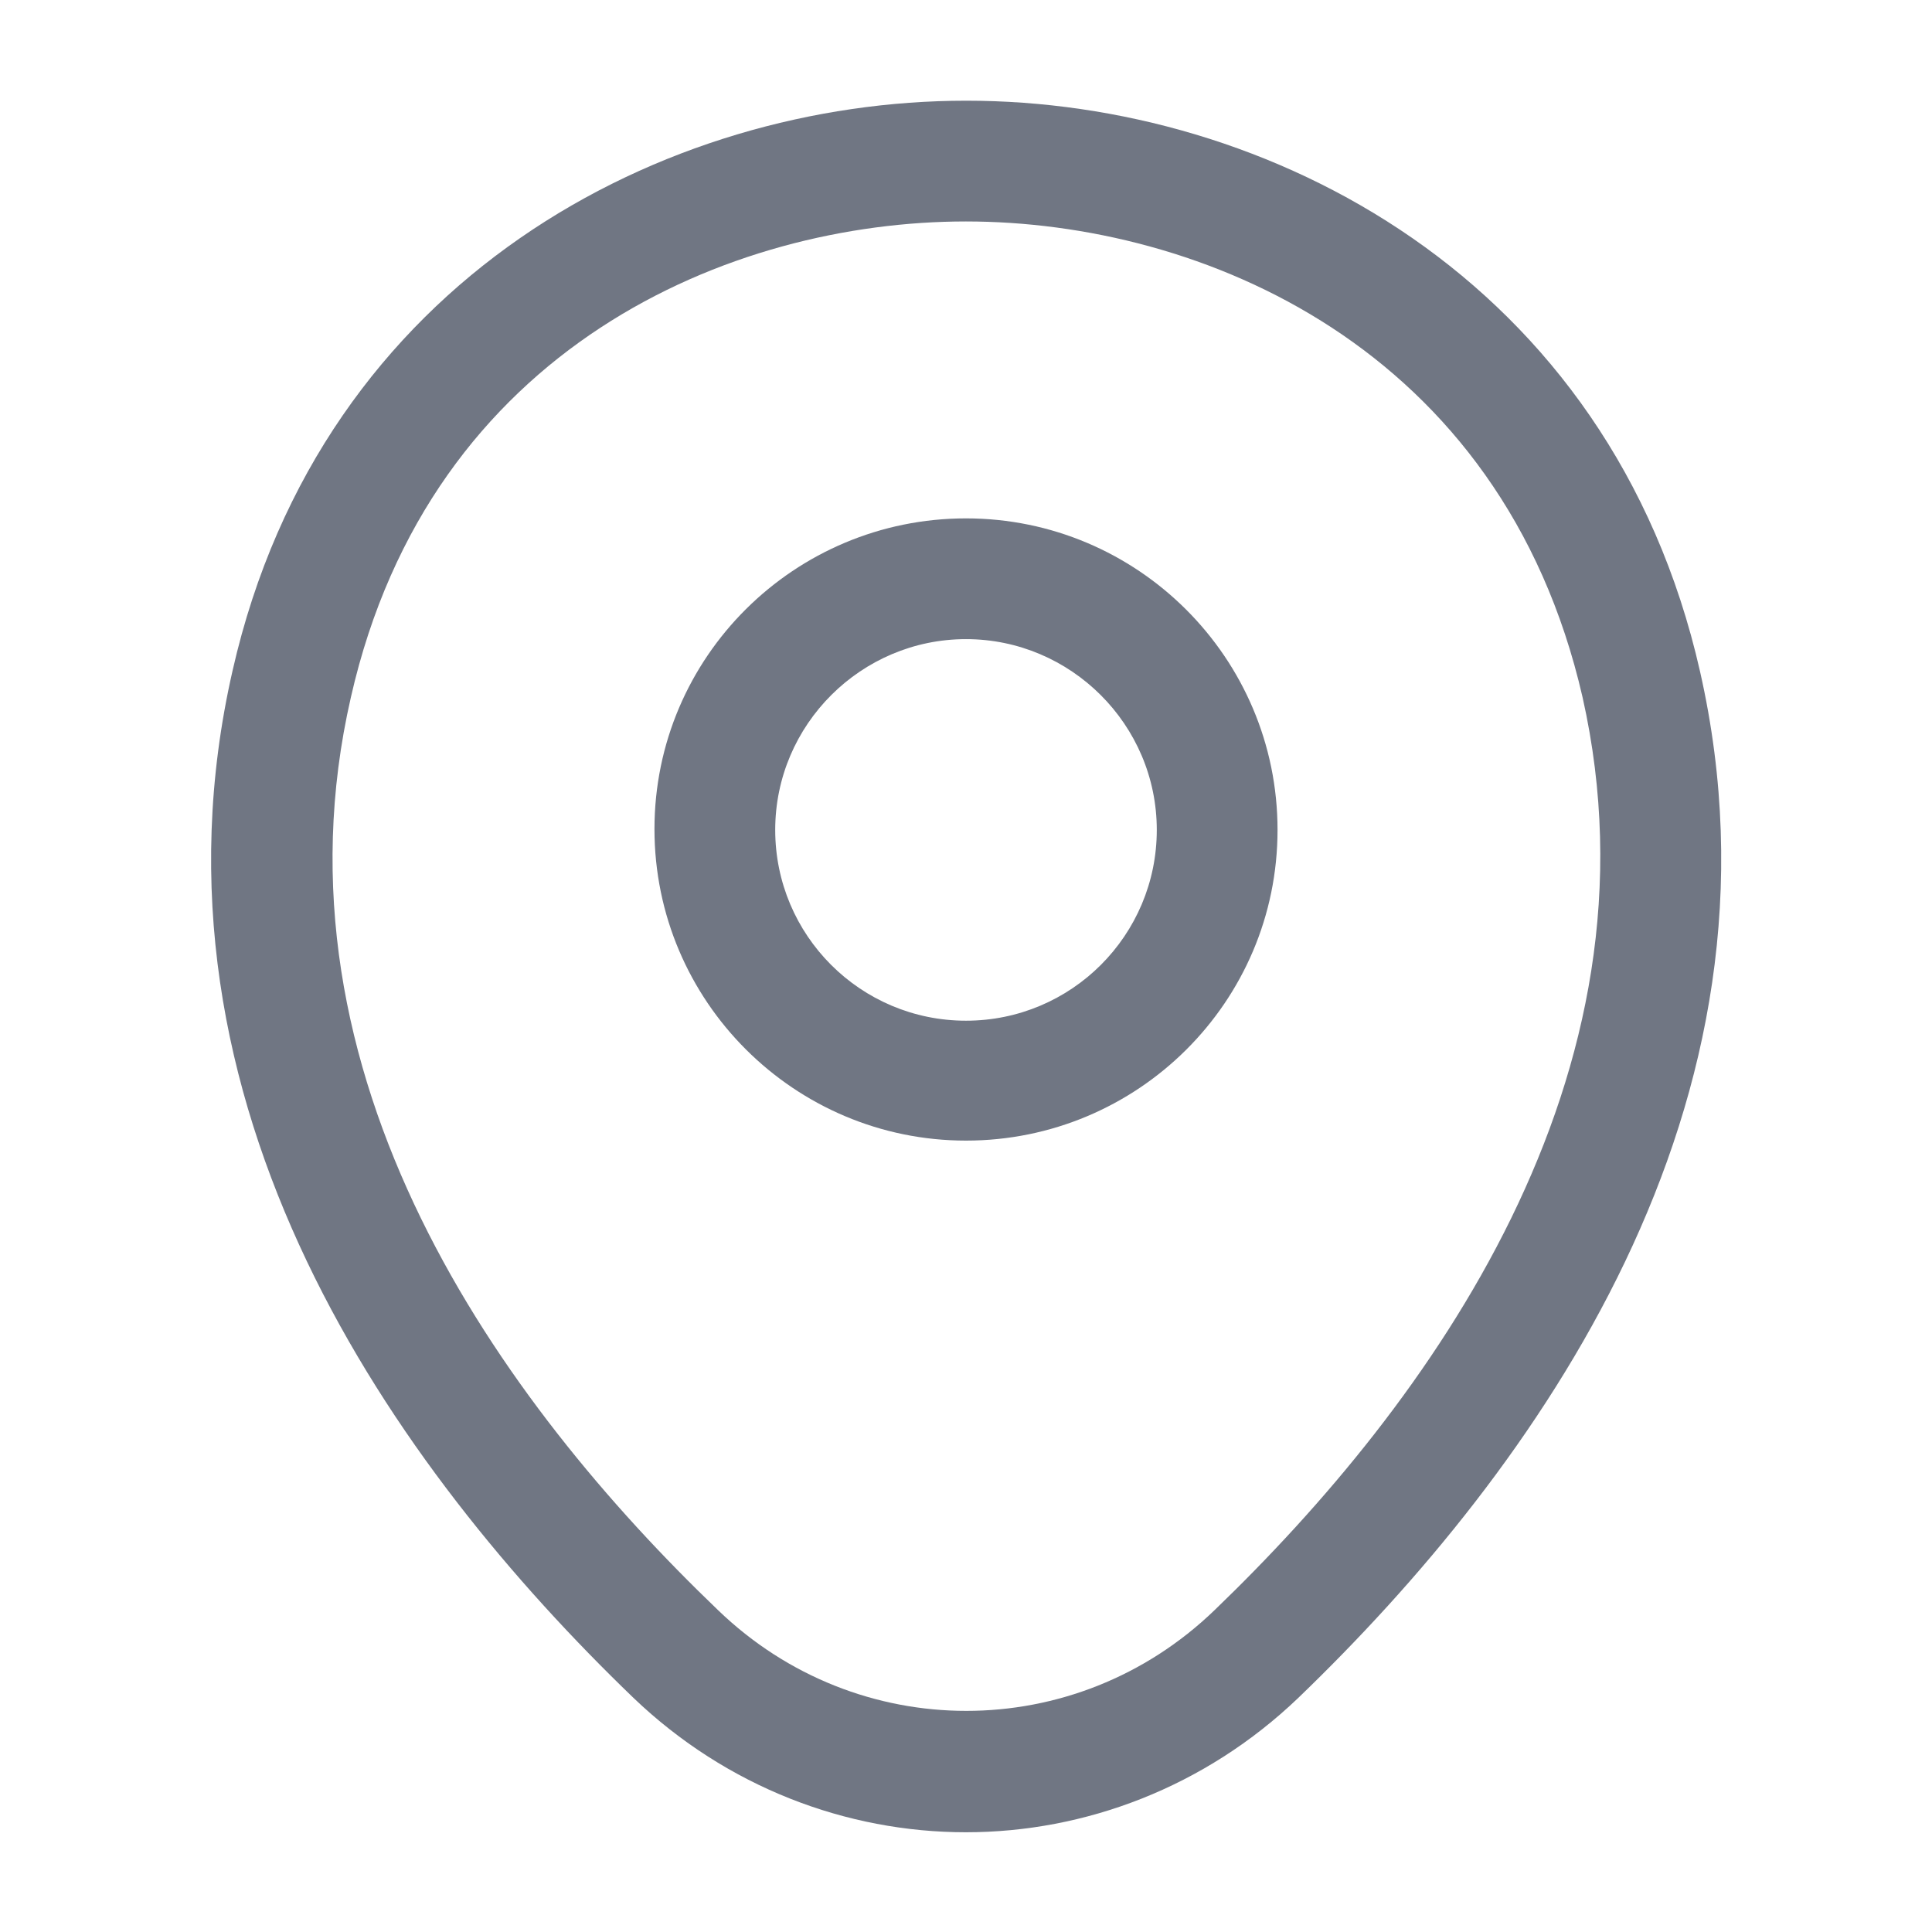 <svg width="16" height="16" viewBox="0 0 16 16" fill="none" xmlns="http://www.w3.org/2000/svg">
<path d="M8 9.446C6.58 9.446 5.42 8.293 5.42 6.866C5.42 5.44 6.58 4.293 8 4.293C9.42 4.293 10.58 5.446 10.58 6.873C10.58 8.3 9.42 9.446 8 9.446ZM8 5.293C7.133 5.293 6.42 6 6.42 6.873C6.42 7.746 7.127 8.453 8 8.453C8.873 8.453 9.58 7.746 9.58 6.873C9.58 6 8.867 5.293 8 5.293Z" fill="#707683"/>
<path d="M7.999 15.174C7.012 15.174 6.019 14.801 5.246 14.061C3.279 12.167 1.106 9.147 1.926 5.554C2.666 2.294 5.512 0.834 7.999 0.834C7.999 0.834 7.999 0.834 8.006 0.834C10.492 0.834 13.339 2.294 14.079 5.561C14.893 9.154 12.719 12.167 10.752 14.061C9.979 14.801 8.986 15.174 7.999 15.174ZM7.999 1.834C6.059 1.834 3.566 2.867 2.906 5.774C2.186 8.914 4.159 11.621 5.946 13.334C7.099 14.447 8.906 14.447 10.059 13.334C11.839 11.621 13.812 8.914 13.106 5.774C12.439 2.867 9.939 1.834 7.999 1.834Z" fill="#707683"/>
</svg>
